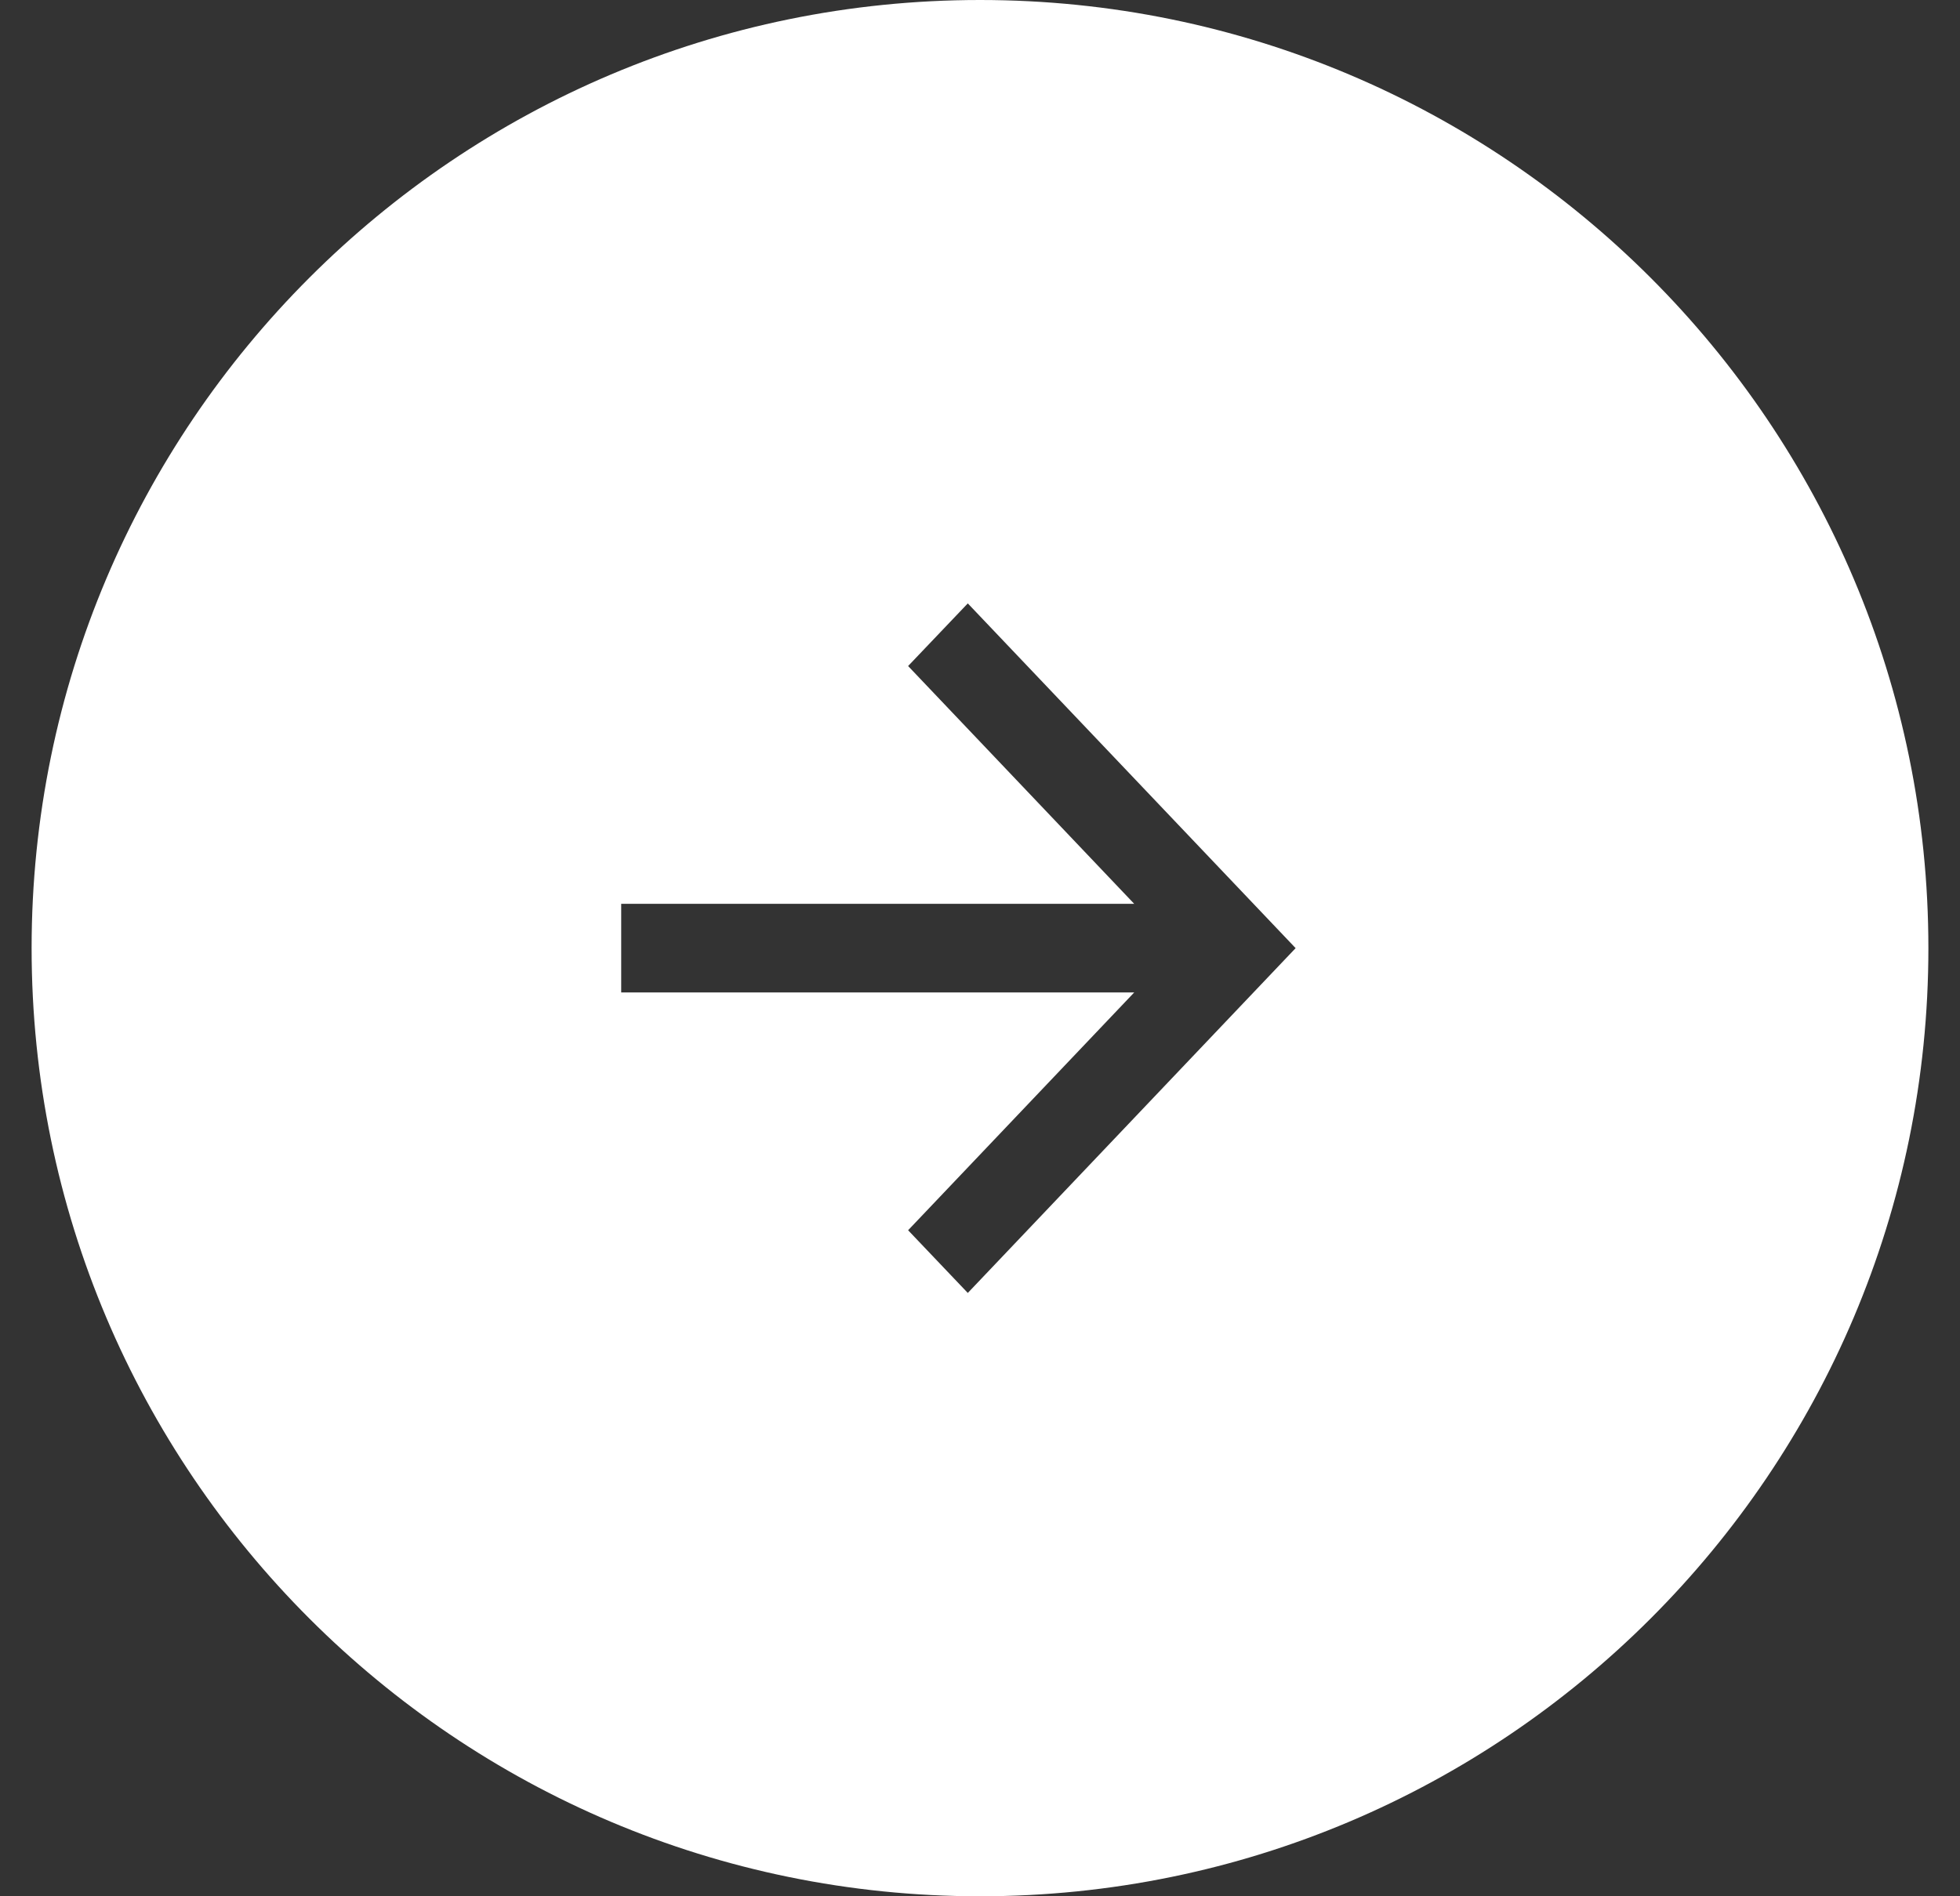 <?xml version="1.0" encoding="UTF-8"?> <svg xmlns="http://www.w3.org/2000/svg" width="31" height="30" viewBox="0 0 31 30" fill="none"><rect x="0" y="0" width="31" height="30" fill="#333333" stroke="none"/><path d="M15.5 0C23.784 0 30.5 6.716 30.5 15C30.5 23.284 23.784 30 15.5 30C7.216 30 0.5 23.284 0.5 15C0.5 6.716 7.216 6.44299e-08 15.5 0ZM14.363 10.537L17.939 14.299H9.825V15.701H17.939L14.363 19.463L15.307 20.455L20.492 15L15.307 9.546L14.363 10.537Z" fill="white"></path></svg> 